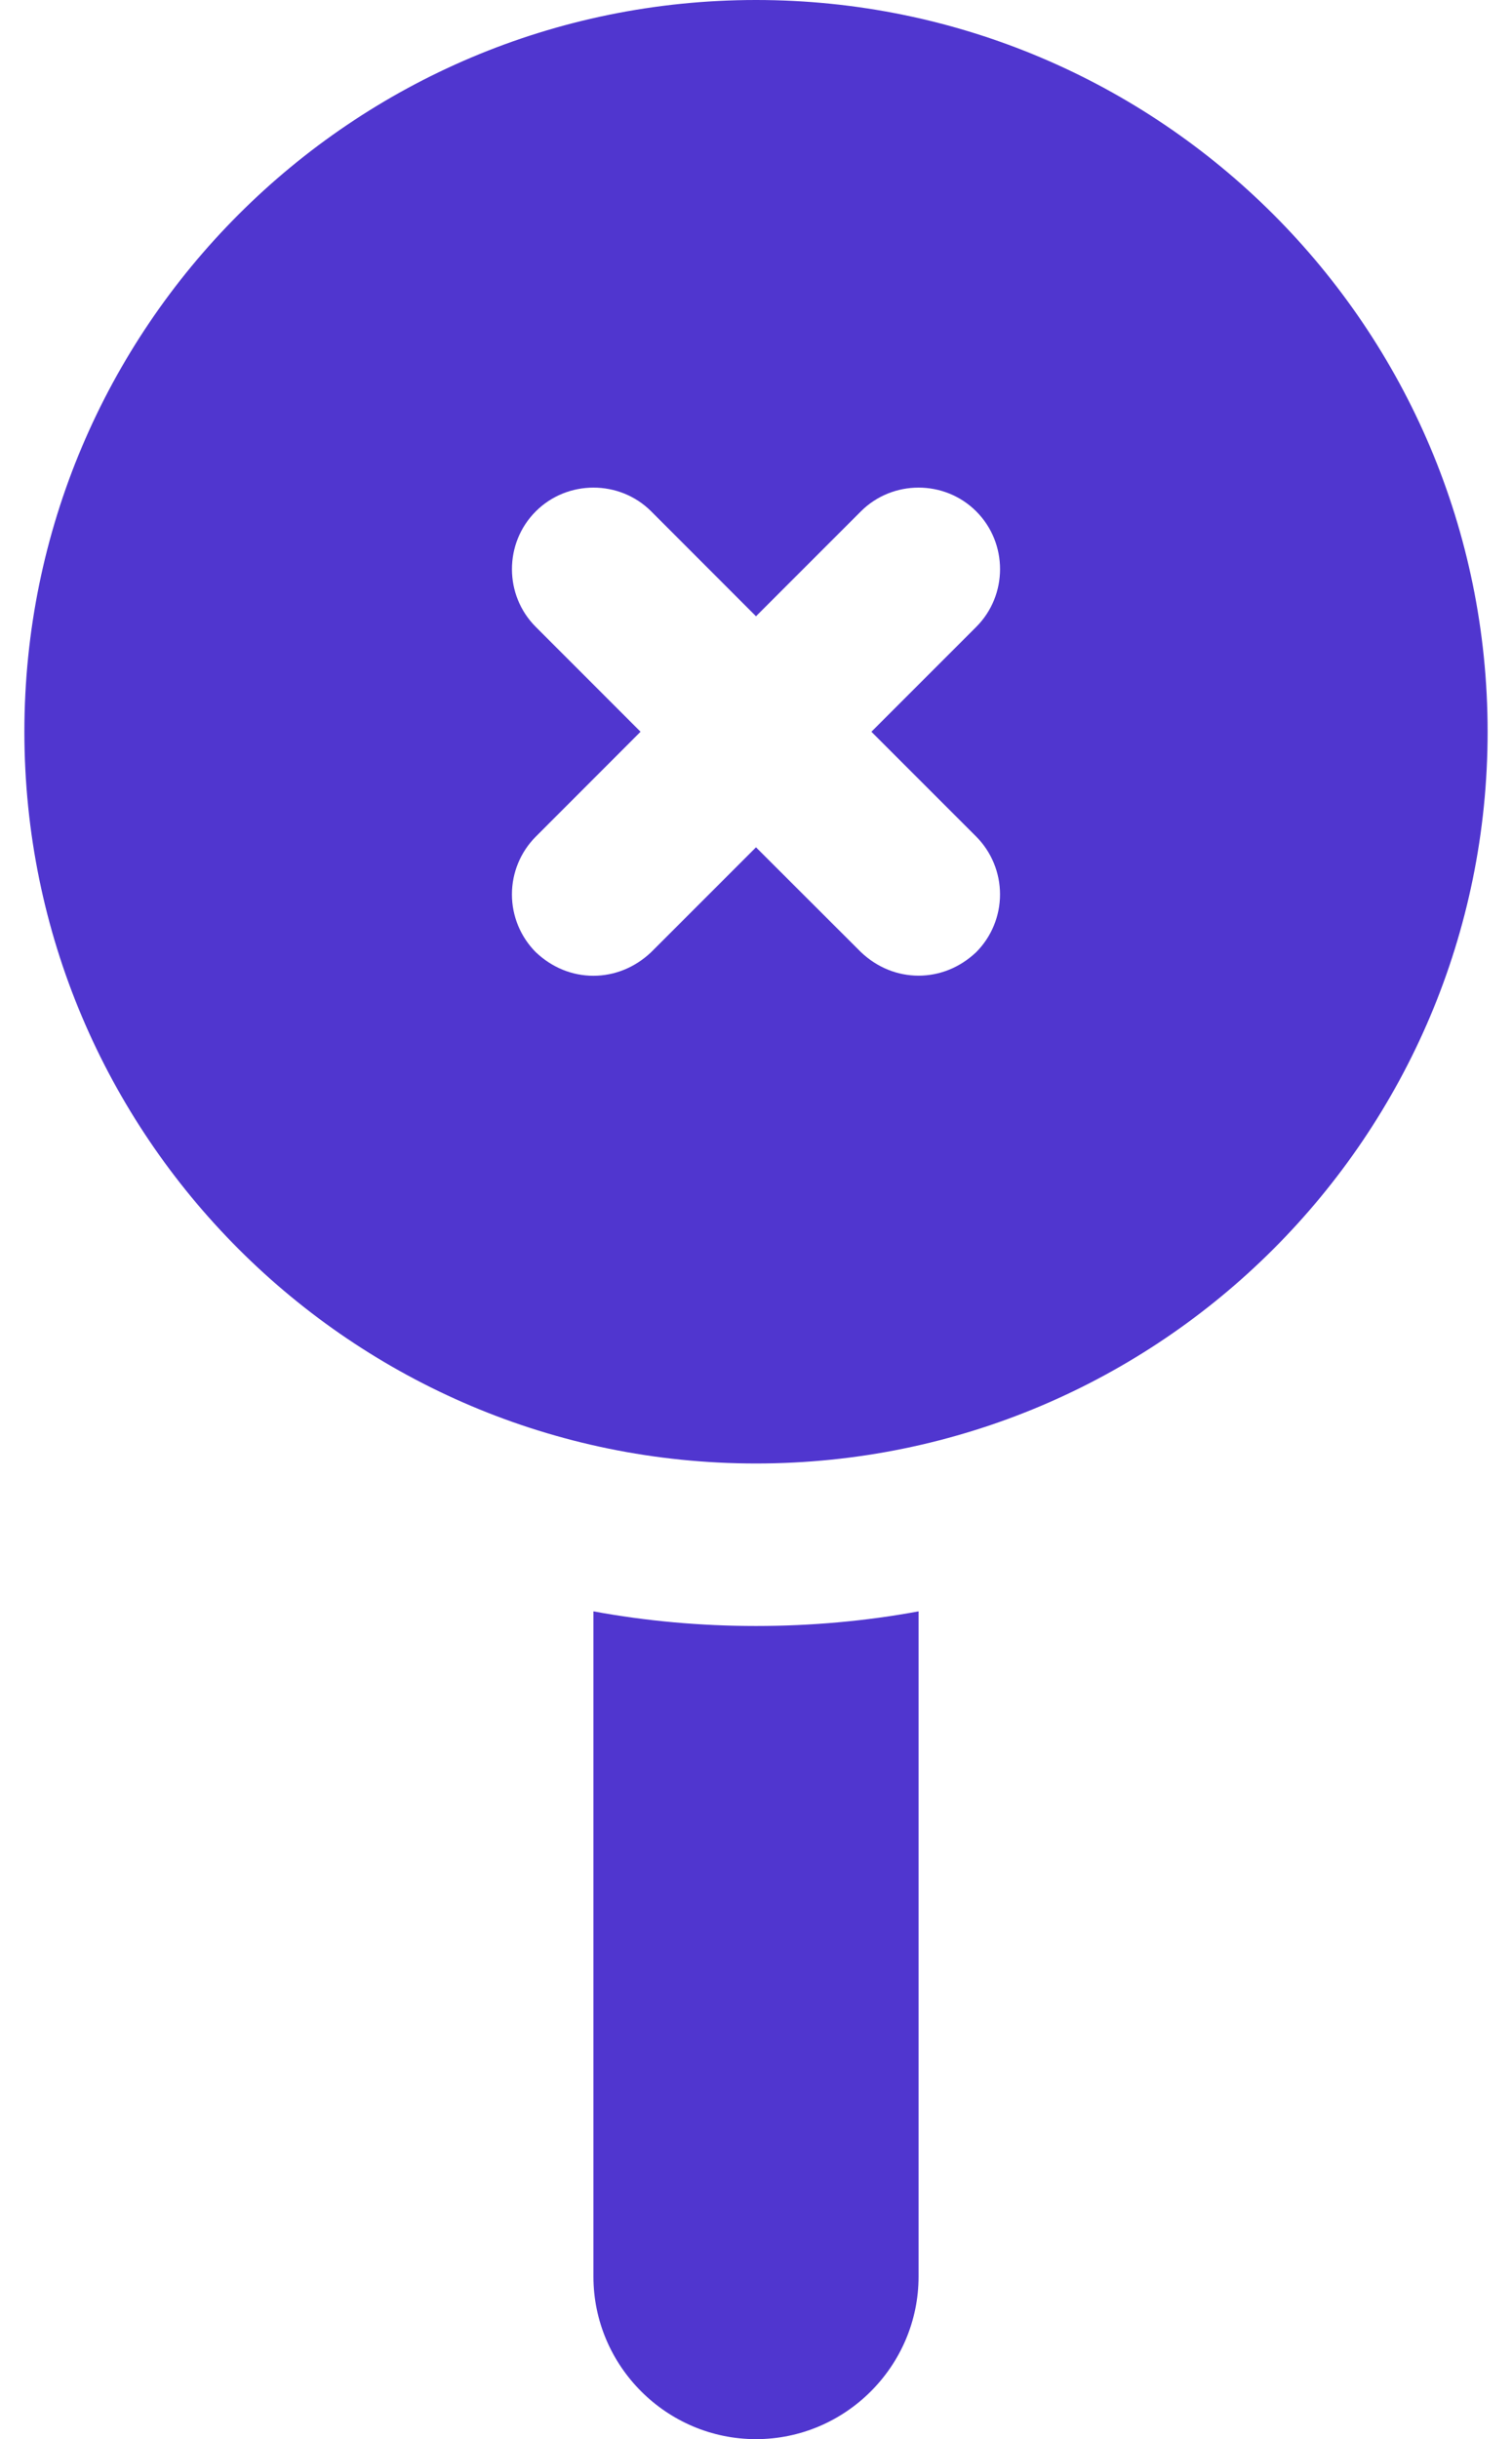 <svg width="31" height="50" viewBox="0 0 31 50" fill="none" xmlns="http://www.w3.org/2000/svg">
<path d="M15.5 0C7.217 0 0.5 6.717 0.5 15C0.5 23.283 7.217 30 15.5 30C23.783 30 30.5 23.283 30.5 15C30.5 6.717 23.783 0 15.5 0ZM20.016 17.15C20.328 17.465 20.503 17.89 20.503 18.334C20.503 18.777 20.328 19.203 20.016 19.517C19.683 19.833 19.266 20 18.833 20C18.4 20 17.983 19.833 17.65 19.516L15.5 17.369L13.35 19.519C13.017 19.834 12.6 20.002 12.166 20.002C11.731 20.002 11.316 19.834 10.983 19.517C10.671 19.203 10.496 18.777 10.496 18.334C10.496 17.891 10.671 17.466 10.983 17.152L13.133 15L10.984 12.85C10.334 12.2 10.334 11.133 10.984 10.483C11.634 9.833 12.702 9.833 13.352 10.483L15.5 12.633L17.65 10.483C18.3 9.833 19.366 9.833 20.016 10.483C20.666 11.133 20.666 12.2 20.016 12.85L17.866 15L20.016 17.15ZM18.833 33.033V46.667C18.833 48.5 17.333 50 15.5 50C13.667 50 12.167 48.5 12.167 46.667V33.031C13.25 33.231 14.367 33.331 15.5 33.331C16.633 33.331 17.75 33.231 18.833 33.031V33.033Z" fill="#5036CF"/>
</svg>
